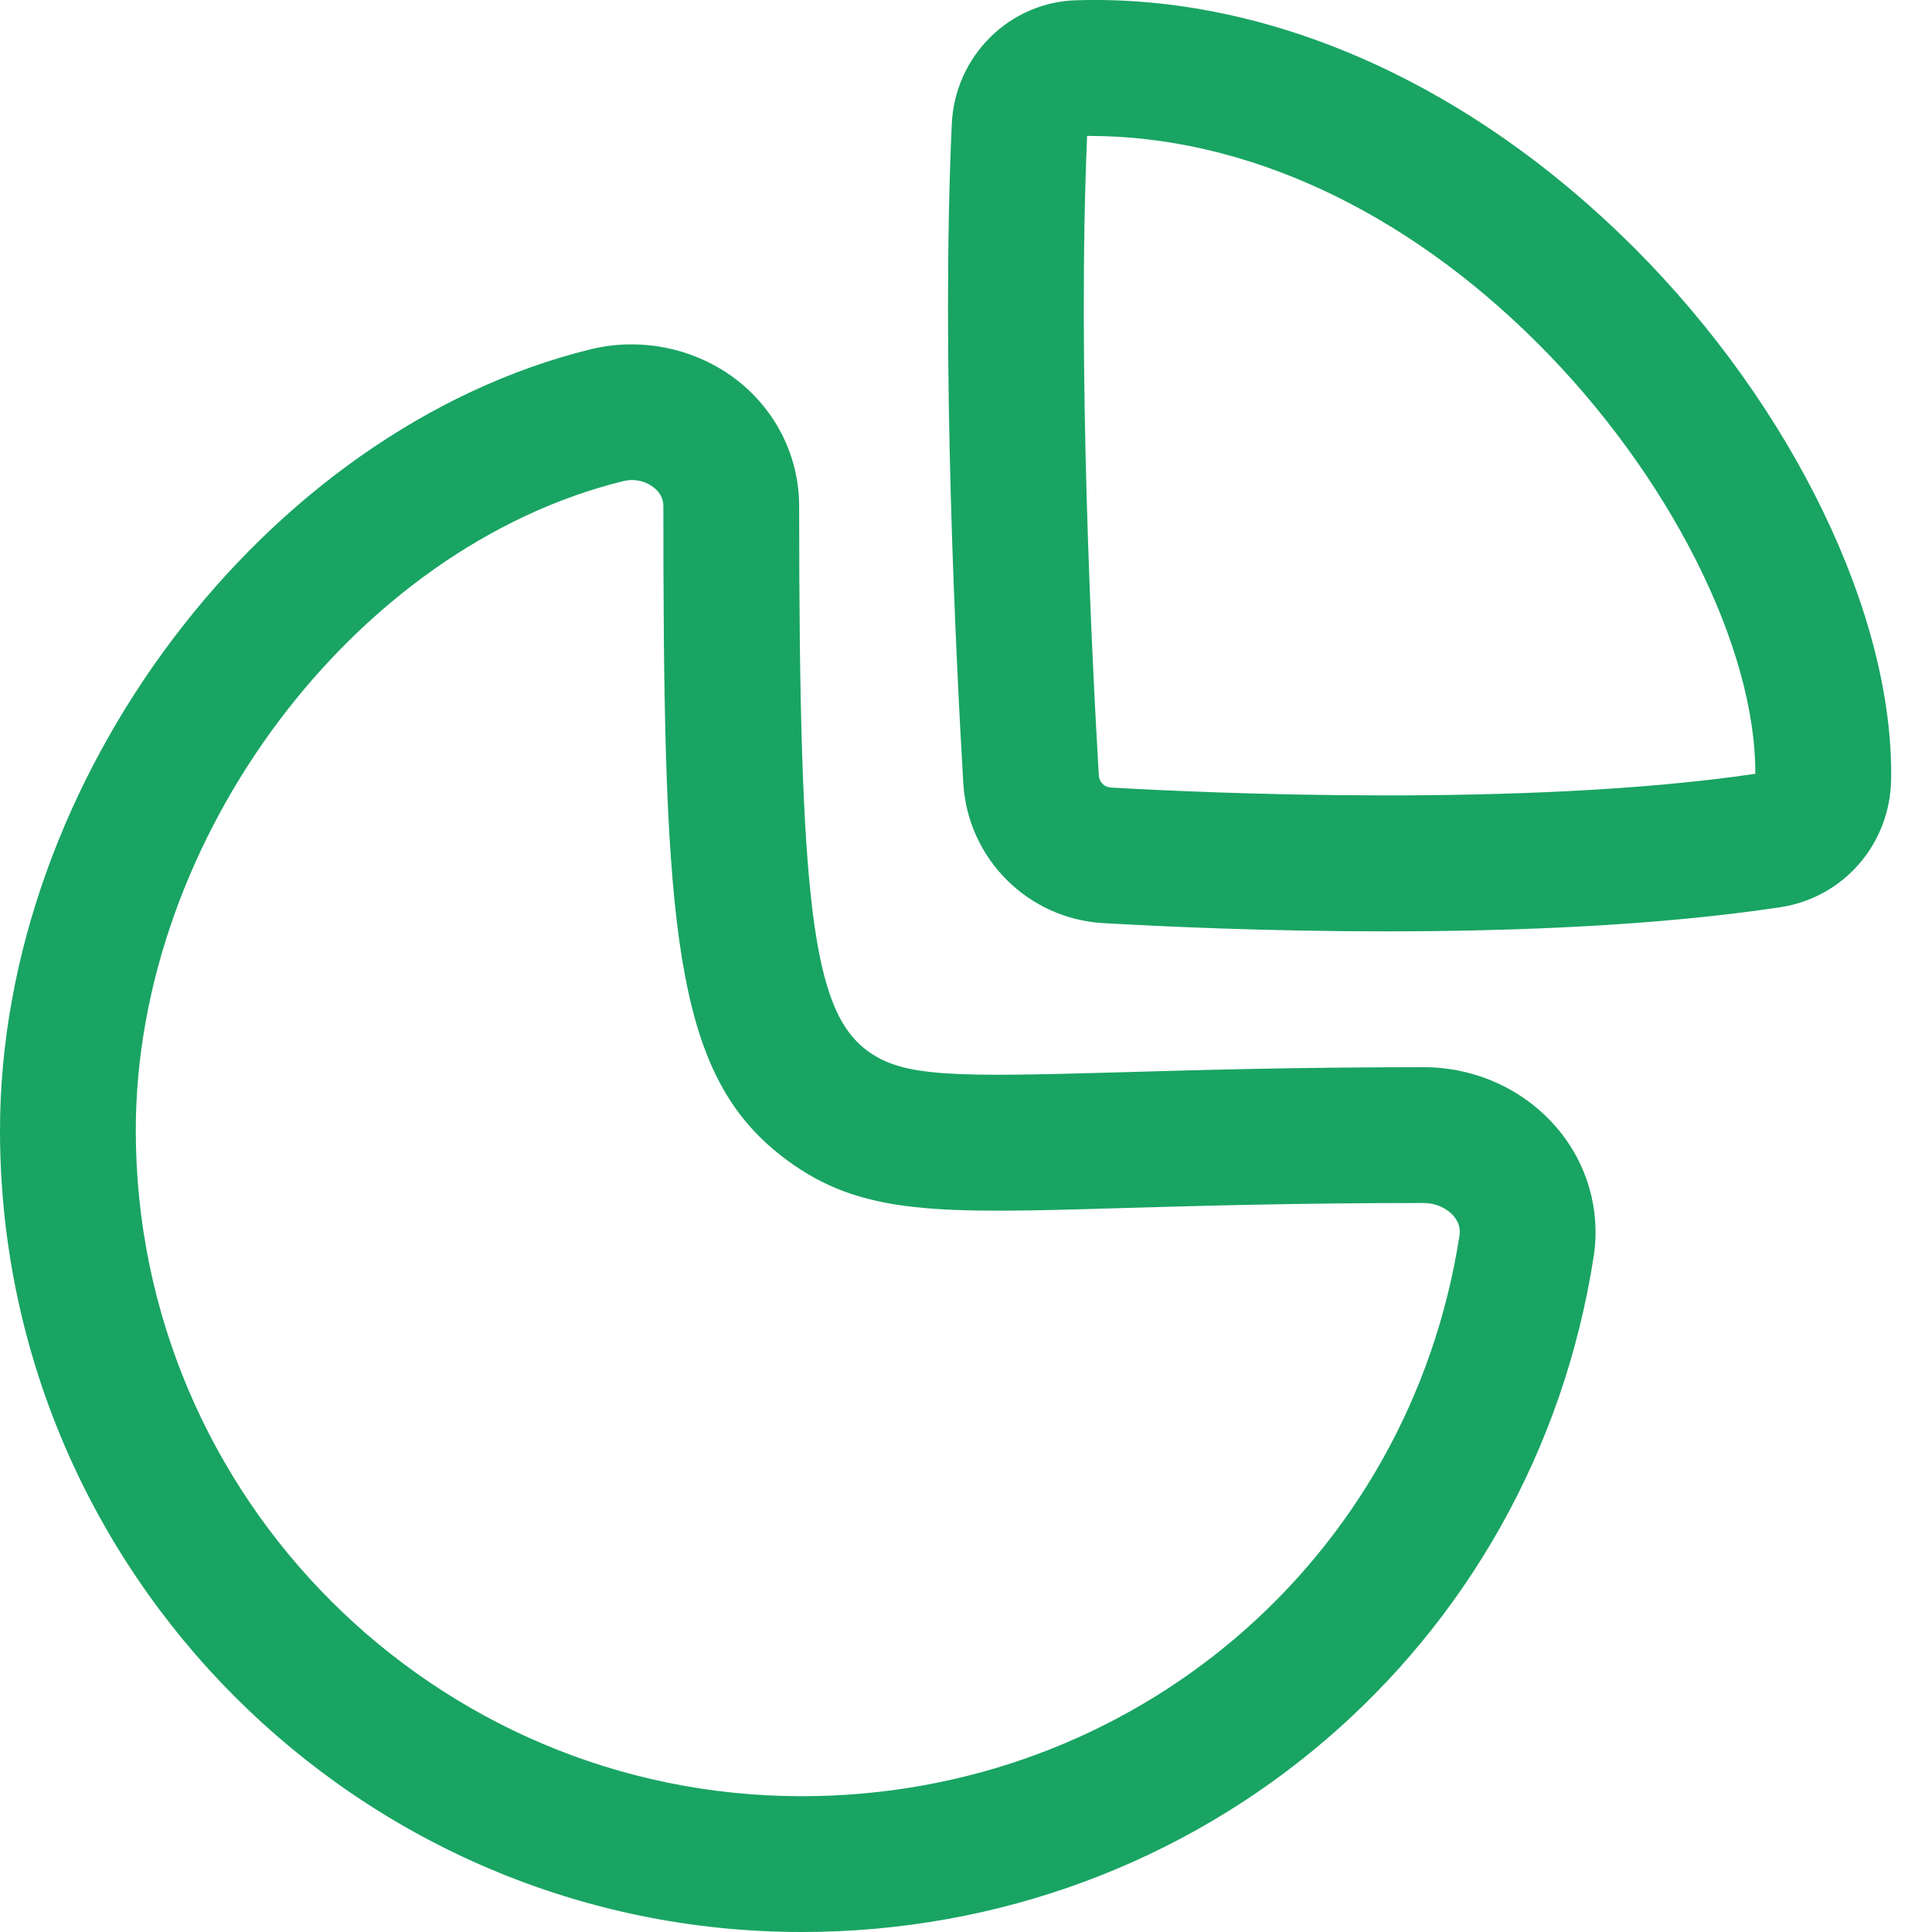 <svg width="42" height="42" viewBox="0 0 42 42" fill="none" xmlns="http://www.w3.org/2000/svg">
<g id="Iconly/Light-Outline/Graph">
<g id="Graph">
<path id="Combined-Shape" fill-rule="evenodd" clip-rule="evenodd" d="M16.031 8.271C16.883 8.94 17.373 9.938 17.373 11.008C17.373 19.637 17.664 21.959 18.855 22.842C19.636 23.419 20.706 23.413 24.313 23.312C25.99 23.263 28.137 23.2 30.948 23.2C32.07 23.2 33.127 23.68 33.843 24.517C34.508 25.294 34.799 26.309 34.646 27.309C33.331 35.819 26.09 42 17.428 42C7.818 42 0 34.182 0 24.574C0 16.955 5.761 9.336 12.843 7.592C13.949 7.323 15.138 7.575 16.031 8.271ZM13.739 10.436C13.676 10.436 13.613 10.444 13.55 10.459C7.706 11.898 2.952 18.23 2.952 24.574C2.952 32.555 9.445 39.048 17.428 39.048C24.624 39.048 30.637 33.922 31.728 26.858C31.735 26.799 31.763 26.628 31.602 26.437C31.448 26.258 31.204 26.152 30.948 26.152C28.172 26.152 26.053 26.215 24.398 26.262C20.392 26.382 18.735 26.427 17.098 25.213C14.757 23.479 14.449 20.564 14.423 12.382L14.421 11.008C14.421 10.843 14.351 10.705 14.209 10.595C14.077 10.491 13.91 10.436 13.739 10.436ZM35.518 5.379C38.977 8.837 41.173 13.38 41.111 16.955C41.087 18.351 40.074 19.515 38.704 19.722C36.032 20.125 32.903 20.247 30.134 20.247C27.557 20.247 25.288 20.143 23.983 20.068C22.342 19.972 21.036 18.663 20.941 17.022C20.788 14.421 20.455 7.811 20.691 2.699C20.756 1.214 21.957 0.031 23.425 0.005C27.63 -0.117 31.968 1.835 35.518 5.379ZM23.677 2.955H23.633C23.417 7.912 23.738 14.315 23.887 16.851C23.895 17.003 24.005 17.113 24.155 17.121C26.177 17.237 33.147 17.559 38.159 16.822C38.171 14.059 36.28 10.312 33.432 7.467C30.512 4.551 27.057 2.955 23.677 2.955Z" fill="#19A463"/>
</g>
</g>
</svg>
